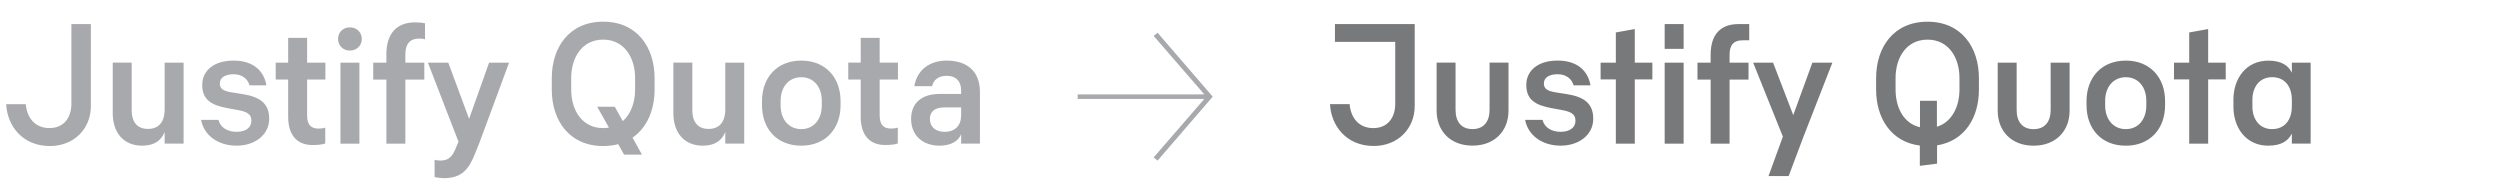 <?xml version="1.0" encoding="UTF-8"?><svg id="Layer_1" xmlns="http://www.w3.org/2000/svg" xmlns:xlink="http://www.w3.org/1999/xlink" viewBox="0 0 644 48"><defs><style>.cls-1,.cls-2{fill:none;}.cls-3{fill:#a7a9ac;}.cls-4{fill:#78797b;}.cls-2{clip-path:url(#clippath);}</style><clipPath id="clippath"><rect class="cls-1" width="644" height="48"/></clipPath></defs><g class="cls-2"><path class="cls-4" d="m585.32,33.26c-3.43,0-5.1-2.73-5.1-5.81v-1.76c0-3.08,1.67-5.81,5.1-5.81,3.17,0,5.06,2.33,5.06,5.85v1.67c0,3.52-1.89,5.85-5.06,5.85m-.97,4.27c3.34,0,5.15-1.28,6.03-3.12v2.6h4.84v-20.86h-4.84v2.6c-.88-1.85-2.68-3.12-6.03-3.12-5.9,0-9.02,4.75-9.02,10.03v1.85c0,5.28,3.12,10.03,9.02,10.03m-15.53-.53v-16.54h4.53v-4.31h-4.53V7.48l-4.88.88v7.79h-3.92v4.31h3.92v16.54h4.88Zm-21.21-3.74c-3.26,0-5.32-2.55-5.32-6.07v-1.23c0-3.52,2.07-6.07,5.32-6.07s5.28,2.55,5.28,6.07v1.23c0,3.52-2.02,6.07-5.28,6.07m0,4.27c6.29,0,10.12-4.4,10.12-10.43v-1.06c0-6.03-3.83-10.43-10.12-10.43s-10.12,4.4-10.12,10.43v1.06c0,6.03,3.78,10.43,10.12,10.43m-33-9.02c0,5.28,3.56,9.02,9.24,9.02s9.28-3.74,9.28-9.02v-12.36h-4.88v12.19c0,2.99-1.5,4.93-4.4,4.93s-4.36-1.94-4.36-4.93v-12.19h-4.88v12.36Zm-26.31-5.41v-2.99c0-5.32,2.82-9.9,8.23-9.9s8.23,4.58,8.23,9.9v2.99c0,4.44-2.02,8.4-5.81,9.55v-6.69h-4.36v6.82c-4.18-.97-6.29-5.02-6.29-9.68m6.25,19.62l4.44-.57v-4.71c7.17-1.14,10.78-7.22,10.78-14.34v-2.99c0-7.92-4.49-14.52-13.24-14.52s-13.24,6.6-13.24,14.52v2.99c0,7.3,3.83,13.46,11.26,14.39v5.24Zm-42.94-26.58l7.66,19.05-3.7,10.16h5.19l3.74-9.94,7.52-19.27h-5.15l-4.93,13.51-5.19-13.51h-5.15Zm-10.95,20.86h4.88v-16.5h4.88v-4.36h-4.88v-2.02c0-2.29.84-3.74,3.39-3.74h1.67v-4.18h-2.77c-4.84,0-7.17,2.95-7.17,7.88v2.07h-3.39v4.36h3.39v16.5Zm-11.84-24.42h4.88v-6.38h-4.88v6.38Zm0,24.42h4.88v-20.86h-4.88v20.86Zm-7.7,0v-16.54h4.53v-4.31h-4.53V7.48l-4.88.88v7.79h-3.92v4.31h3.92v16.54h4.88Zm-23.76-6.12h-4.49c.75,4,4.4,6.64,9.15,6.64s8.4-2.82,8.4-6.91-2.51-5.68-6.86-6.38l-2.82-.44c-2.07-.35-3.04-.88-3.04-2.29,0-1.54,1.41-2.38,3.56-2.38s3.65,1.19,4.09,2.86h4.36c-.7-3.96-3.61-6.38-8.49-6.38s-8.05,2.46-8.05,6.29,2.42,5.19,6.38,5.94l2.9.53c2.29.44,3.39,1.06,3.39,2.73s-1.32,2.86-3.83,2.86c-2.33,0-4.18-1.1-4.66-3.08m-27.28-2.38c0,5.28,3.56,9.02,9.24,9.02s9.28-3.74,9.28-9.02v-12.36h-4.88v12.19c0,2.99-1.5,4.93-4.4,4.93s-4.36-1.94-4.36-4.93v-12.19h-4.88v12.36Zm-22.4-1.67h-5.06c.26,5.54,4.18,10.78,11.26,10.78,6.25,0,10.56-4.49,10.56-10.3V6.2h-20.55v4.58h15.53v16.02c0,3.48-1.94,6.2-5.63,6.2-4,0-5.85-2.95-6.12-6.16"/><path class="cls-3" d="m239.54,30.62c0-1.8,1.23-2.95,3.61-2.95h4.44v2.02c0,2.6-1.5,4.27-4.27,4.27-2.33,0-3.78-1.28-3.78-3.34m-4.84,0c0,4.22,2.95,6.91,7.35,6.91,2.9,0,4.93-1.23,5.54-2.99v2.46h4.84v-13.29c0-5.28-3.21-8.1-8.58-8.1-4.53,0-7.66,2.55-8.32,6.6h4.58c.35-1.67,1.72-2.68,3.74-2.68,2.51,0,3.74,1.5,3.74,3.83v.84h-5.54c-4.8,0-7.35,2.51-7.35,6.42m-6.73,6.73c1.28,0,2.55-.09,3.3-.4v-4.09c-.44.18-.97.26-1.72.26-2.07,0-2.95-1.1-2.95-3.43v-9.2h4.71v-4.36h-4.71v-6.38h-4.88v6.38h-3.21v4.36h3.21v9.64c0,4.4,2.07,7.22,6.25,7.22m-21.56-4.09c-3.26,0-5.32-2.55-5.32-6.07v-1.23c0-3.52,2.07-6.07,5.32-6.07s5.28,2.55,5.28,6.07v1.23c0,3.52-2.02,6.07-5.28,6.07m0,4.27c6.29,0,10.12-4.4,10.12-10.43v-1.06c0-6.03-3.83-10.43-10.12-10.43s-10.12,4.4-10.12,10.43v1.06c0,6.03,3.78,10.43,10.12,10.43m-32.96-8.45c0,5.37,3.04,8.45,7.57,8.45,3.3,0,4.97-1.45,5.81-3.52v2.99h4.88v-20.86h-4.88v11.97c0,3.52-1.67,5.1-4.31,5.1-2.82,0-4.18-1.85-4.18-4.8v-12.28h-4.88v12.94Zm-18.08,3.92c-5.41,0-8.23-4.58-8.23-9.9v-2.99c0-5.32,2.82-9.9,8.23-9.9s8.23,4.58,8.23,9.9v2.99c0,3.3-1.1,6.29-3.17,8.1l-2.07-3.7h-4.53l3.04,5.37c-.53.09-.97.13-1.5.13m5.37,6.82h4.62l-2.42-4.36c3.74-2.55,5.68-7.17,5.68-12.36v-2.99c0-7.92-4.49-14.52-13.24-14.52s-13.24,6.6-13.24,14.52v2.99c0,7.92,4.49,14.52,13.24,14.52,1.41,0,2.73-.18,3.87-.48l1.5,2.68Zm-50.51-23.67l7.88,20.37-.48,1.1c-.92,2.38-1.76,3.74-4.14,3.74-.53,0-1.1-.04-1.54-.22v4.49c.66.13,1.67.26,2.51.26,4.44,0,6.34-2.29,7.92-6.34l1.1-2.73,7.66-20.68h-5.15l-5.15,14.48-5.37-14.48h-5.24Zm-10.69,20.86h4.88v-16.5h4.88v-4.36h-4.88v-2.11c0-2.42.92-4.09,3.56-4.09.57,0,1.1.04,1.5.18v-4.14c-.57-.13-1.58-.22-2.6-.22-4.84,0-7.35,3.08-7.35,8.14v2.24h-3.39v4.36h3.39v16.5Zm-9.42-23.98c1.8,0,3.08-1.32,3.08-2.99s-1.28-2.99-3.08-2.99-3.04,1.32-3.04,2.99,1.28,2.99,3.04,2.99m-2.42,23.98h4.88v-20.86h-4.88v20.86Zm-7.22.35c1.28,0,2.55-.09,3.3-.4v-4.09c-.44.18-.97.26-1.72.26-2.07,0-2.95-1.1-2.95-3.43v-9.2h4.71v-4.36h-4.71v-6.38h-4.88v6.38h-3.21v4.36h3.21v9.64c0,4.4,2.07,7.22,6.25,7.22m-24.2-6.47h-4.49c.75,4,4.4,6.64,9.15,6.64s8.4-2.82,8.4-6.91-2.51-5.68-6.86-6.38l-2.82-.44c-2.07-.35-3.04-.88-3.04-2.29,0-1.54,1.41-2.38,3.56-2.38s3.65,1.19,4.09,2.86h4.36c-.7-3.96-3.61-6.38-8.49-6.38s-8.05,2.46-8.05,6.29,2.42,5.19,6.38,5.94l2.9.53c2.29.44,3.39,1.06,3.39,2.73s-1.32,2.86-3.83,2.86c-2.33,0-4.18-1.1-4.66-3.08m-27.24-1.8c0,5.37,3.04,8.45,7.57,8.45,3.3,0,4.97-1.45,5.81-3.52v2.99h4.88v-20.86h-4.88v11.97c0,3.52-1.67,5.1-4.31,5.1-2.82,0-4.18-1.85-4.18-4.8v-12.28h-4.88v12.94Zm-22.4-2.24H1.59c.26,5.54,4.18,10.78,11.26,10.78,6.25,0,10.56-4.49,10.56-10.3V6.2h-5.02v20.59c0,3.48-1.94,6.2-5.63,6.2-4,0-5.85-2.95-6.12-6.16"/></g><polygon class="cls-3" points="298.19 8.43 312.4 24.9 298.19 41.37 297.18 40.55 310.24 25.48 277.6 25.48 277.6 24.32 310.24 24.32 297.18 9.25 298.19 8.43"/></svg>